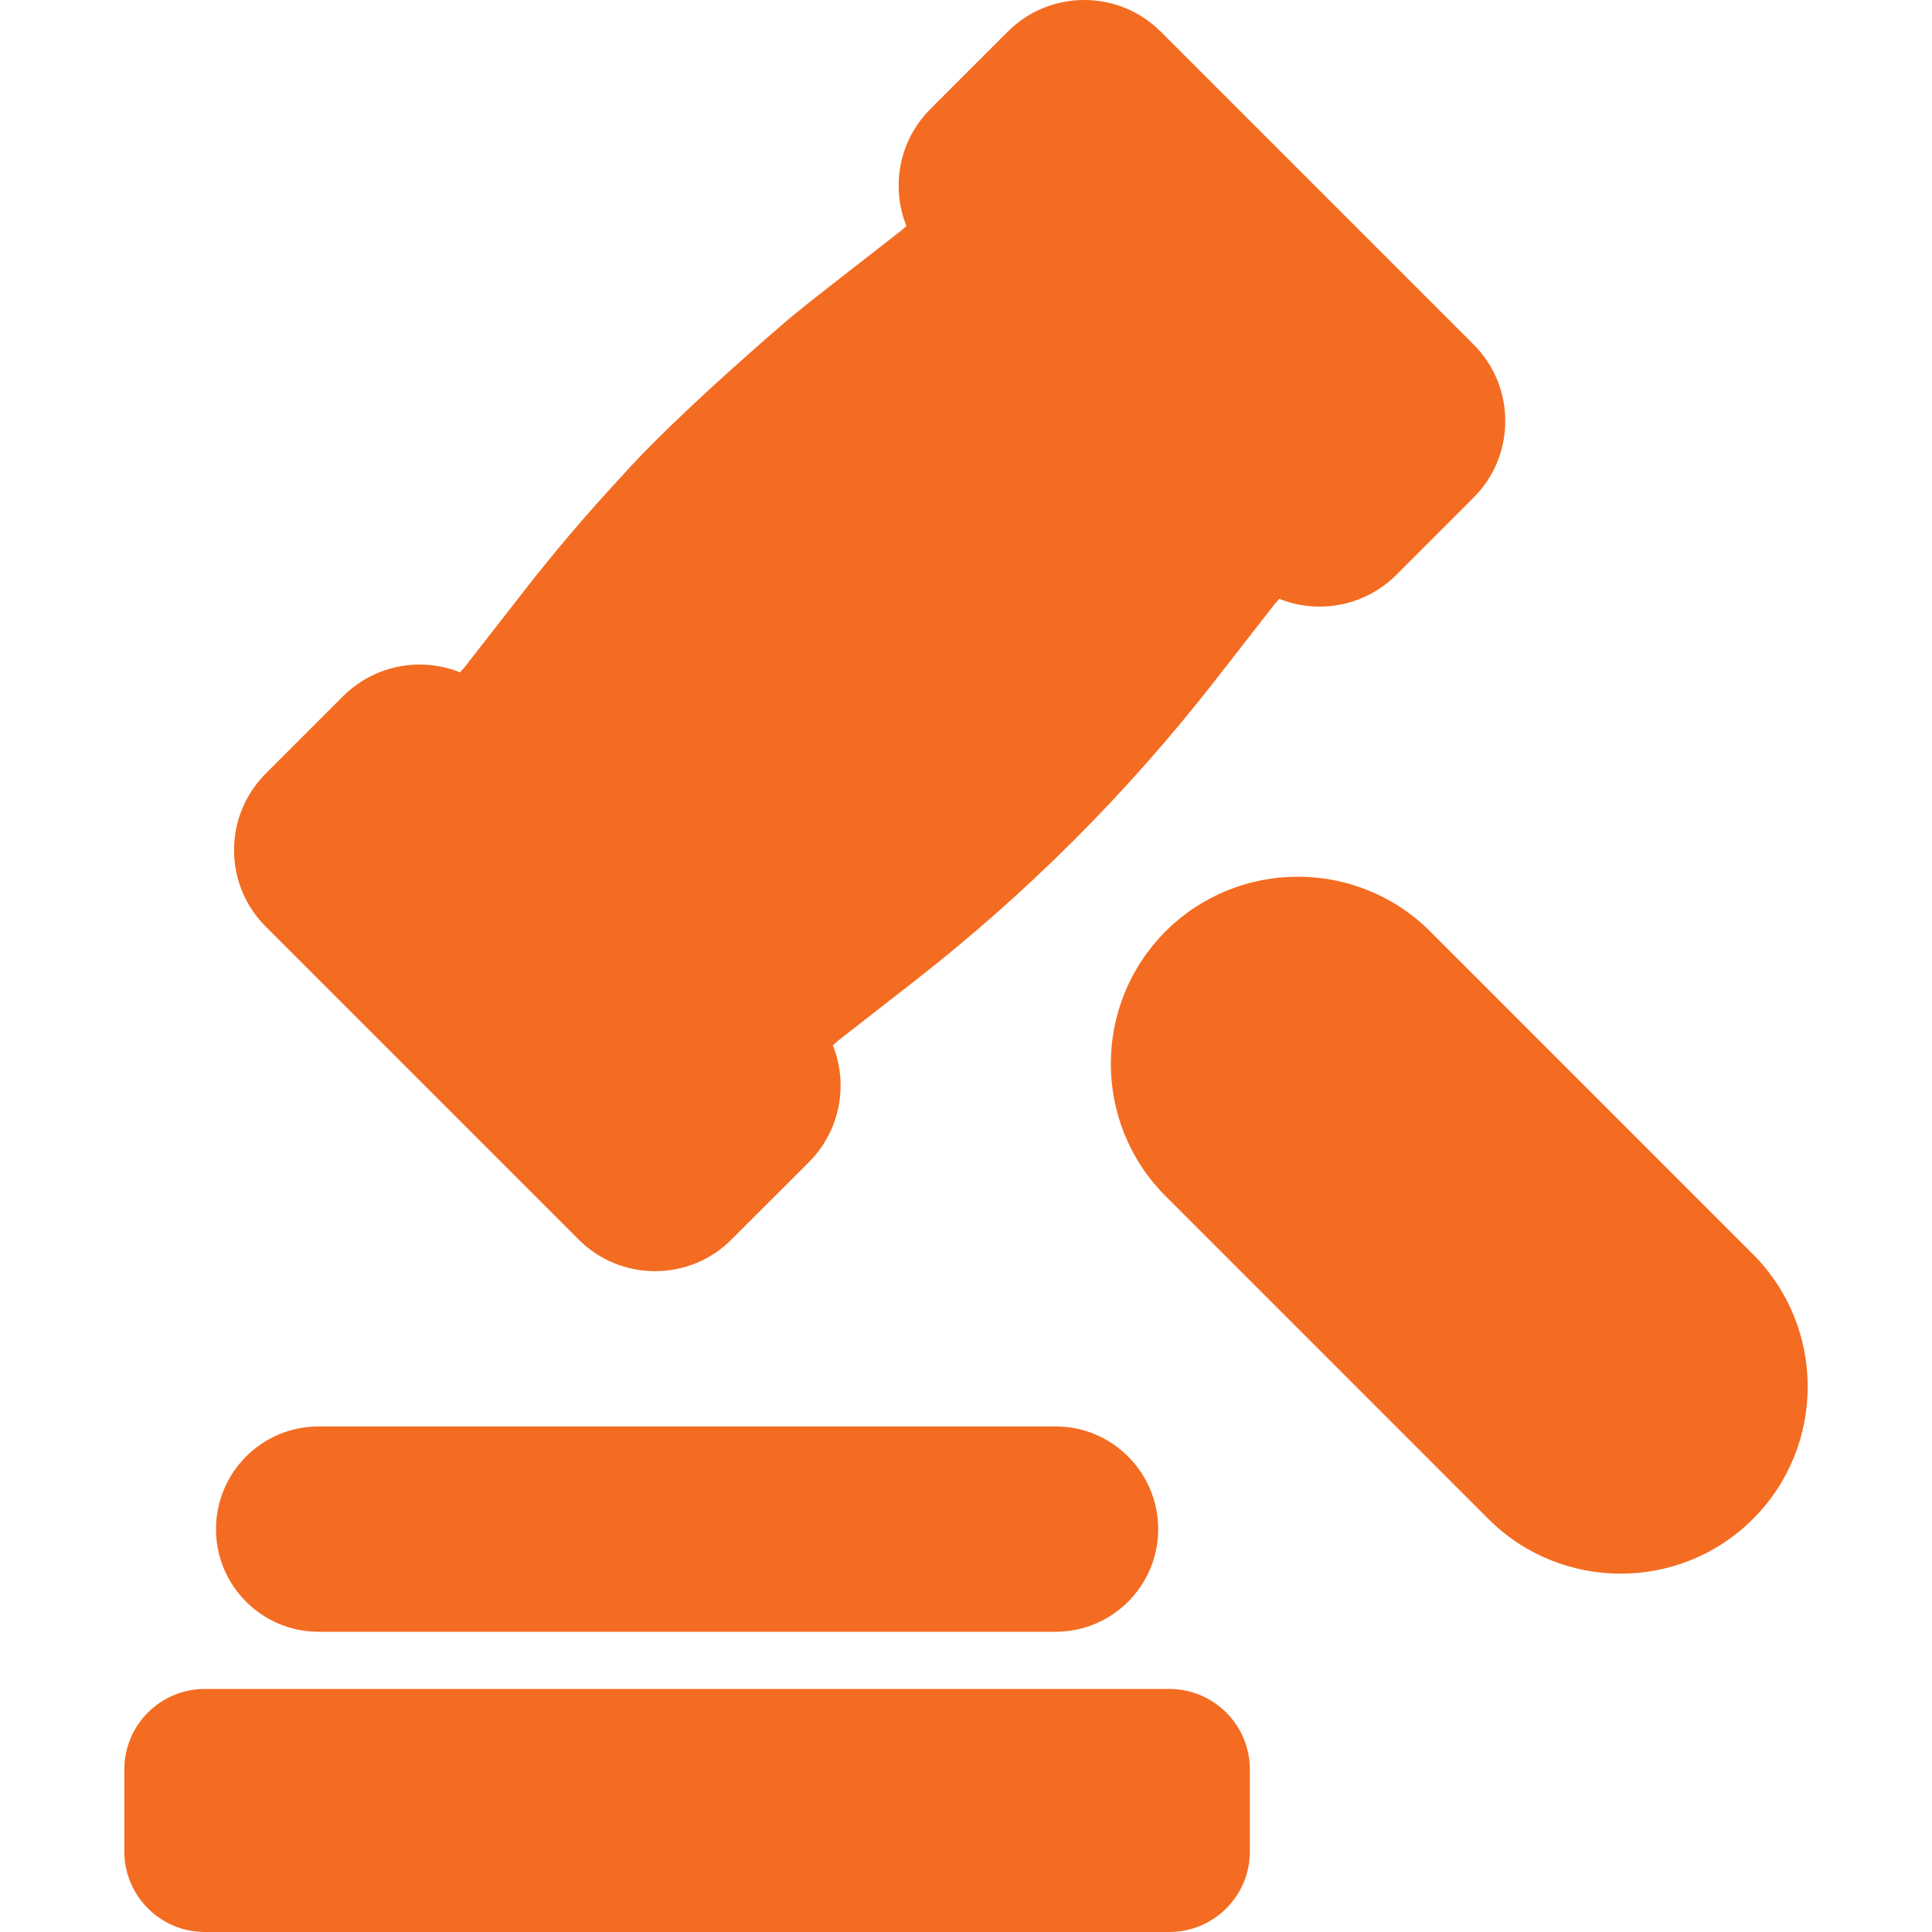 <svg width="40" height="40" viewBox="0 0 40 40" fill="none" xmlns="http://www.w3.org/2000/svg">
<g clip-path="url(#clip0_20_17930)">
<path d="M33.554 32.581C32.562 32.581 31.57 32.203 30.815 31.448L24.131 24.763C22.621 23.253 22.621 20.795 24.131 19.284C25.641 17.774 28.099 17.774 29.61 19.284L36.294 25.969C37.804 27.479 37.804 29.937 36.294 31.448C35.539 32.203 34.547 32.581 33.554 32.581ZM27.322 12.559C26.748 12.559 26.174 12.341 25.737 11.904L19.261 5.427C18.387 4.554 18.387 3.133 19.261 2.259L20.864 0.656C21.287 0.233 21.85 0 22.448 0C23.047 0 23.609 0.233 24.032 0.656L30.509 7.133C30.932 7.556 31.165 8.119 31.165 8.717C31.165 9.316 30.932 9.878 30.509 10.302L28.907 11.904C28.469 12.34 27.896 12.559 27.322 12.559ZM13.563 26.318C12.964 26.318 12.402 26.085 11.979 25.662L5.502 19.185C5.079 18.762 4.846 18.199 4.846 17.601C4.846 17.002 5.079 16.44 5.502 16.016L7.104 14.414C7.978 13.541 9.399 13.541 10.272 14.414L16.749 20.891C17.622 21.764 17.622 23.185 16.749 24.059L15.146 25.661C14.724 26.085 14.161 26.318 13.563 26.318Z" fill="#F36C21"/>
<path d="M26.337 9.188L21.977 4.827C21.066 3.917 19.598 3.898 18.664 4.769L17.066 6.016C16.823 6.204 16.584 6.396 16.347 6.591C16.347 6.591 13.99 8.593 12.836 9.899C12.145 10.644 11.487 11.418 10.862 12.219L9.616 13.817C9.202 14.26 8.975 14.835 8.975 15.444C8.975 16.081 9.223 16.681 9.673 17.13L14.034 21.49C14.484 21.942 15.084 22.19 15.721 22.19C16.331 22.19 16.905 21.963 17.348 21.549L18.945 20.303C21.257 18.501 23.344 16.414 25.149 14.099L26.395 12.501C26.809 12.059 27.036 11.485 27.036 10.875C27.036 10.237 26.788 9.638 26.337 9.188ZM25.877 36.635V38.333C25.877 39.253 25.13 40 24.209 40H4.242C3.321 40 2.574 39.253 2.574 38.333V36.635C2.574 35.714 3.321 34.968 4.242 34.968H24.209C25.13 34.968 25.877 35.714 25.877 36.635ZM23.979 31.659C23.979 32.832 23.027 33.784 21.854 33.784H6.598C6.01 33.784 5.479 33.545 5.095 33.161C4.71 32.777 4.472 32.245 4.472 31.659C4.472 30.485 5.423 29.533 6.598 29.533H21.854C22.441 29.533 22.972 29.77 23.356 30.156C23.741 30.54 23.979 31.072 23.979 31.659Z" fill="#F36C21"/>
</g>
<defs>
<clipPath id="clip0_20_17930">
<rect width="40" height="40" fill="white"/>
</clipPath>
</defs>
</svg>

